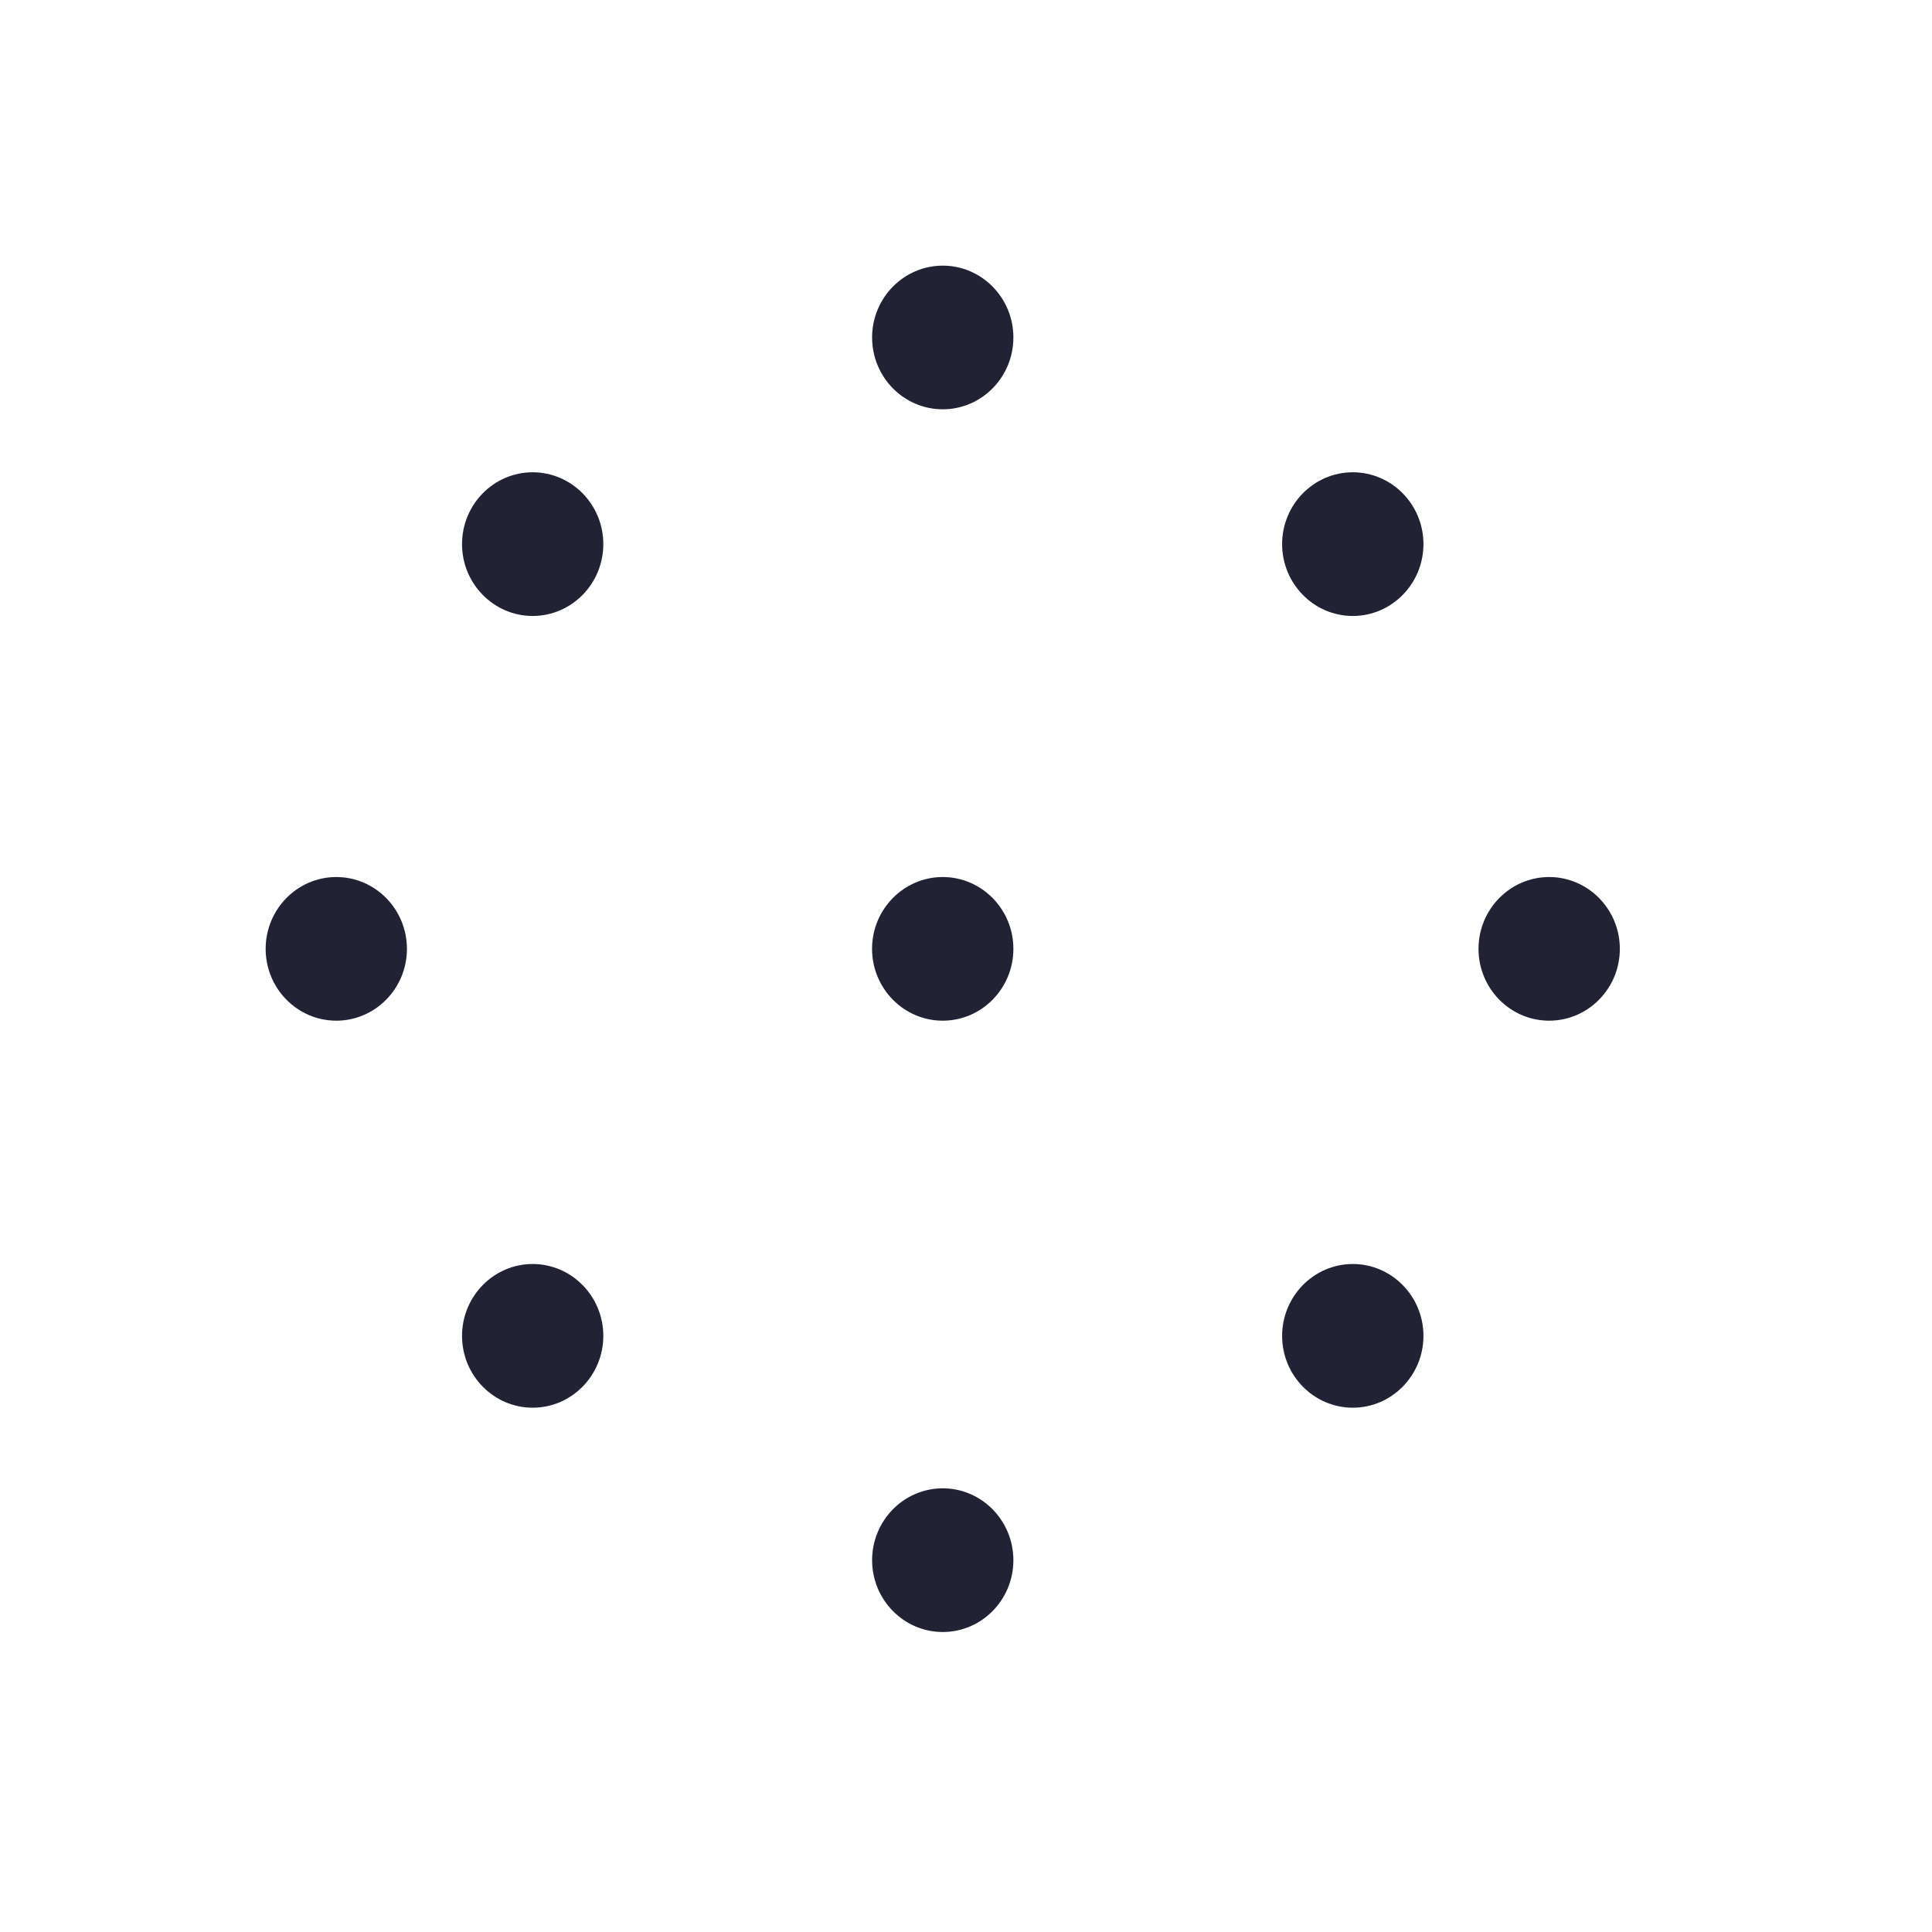 <svg xmlns="http://www.w3.org/2000/svg" width="40" height="40">
 <path d="M19.519 30.814c-.807 0-1.463.668-1.463 1.488s.656 1.487 1.463 1.487c.806 0 1.462-.666 1.462-1.487 0-.82-.656-1.488-1.462-1.488m0-25.314c-.807 0-1.463.667-1.463 1.487 0 .821.656 1.487 1.463 1.487.806 0 1.462-.666 1.462-1.487 0-.82-.656-1.487-1.461-1.487m-.002 12.658c-.806 0-1.463.667-1.463 1.487 0 .82.657 1.487 1.463 1.487.807 0 1.463-.667 1.463-1.487 0-.82-.656-1.487-1.463-1.487M6.963 21.132c.806 0 1.462-.667 1.462-1.487 0-.82-.656-1.487-1.462-1.487-.807 0-1.463.667-1.463 1.487 0 .82.656 1.487 1.463 1.487m4.065 8.013c.807 0 1.463-.668 1.463-1.487 0-.82-.656-1.488-1.463-1.488-.806 0-1.462.668-1.462 1.488s.656 1.487 1.462 1.487m0-16.392c.807 0 1.463-.668 1.463-1.488s-.656-1.487-1.463-1.487c-.806 0-1.462.667-1.462 1.487 0 .82.656 1.488 1.462 1.488m21.046 5.405c-.807 0-1.463.667-1.463 1.487 0 .82.656 1.487 1.463 1.487.806 0 1.463-.667 1.463-1.487 0-.82-.657-1.487-1.463-1.487m-4.066-8.38c-.806 0-1.463.666-1.463 1.487 0 .82.657 1.488 1.463 1.488.807 0 1.463-.668 1.463-1.488s-.656-1.487-1.463-1.487m0 16.392c-.806 0-1.463.668-1.463 1.488s.657 1.487 1.463 1.487c.807 0 1.463-.668 1.463-1.487 0-.82-.656-1.488-1.463-1.488" fill="#212234" fill-rule="evenodd"/>
</svg>
